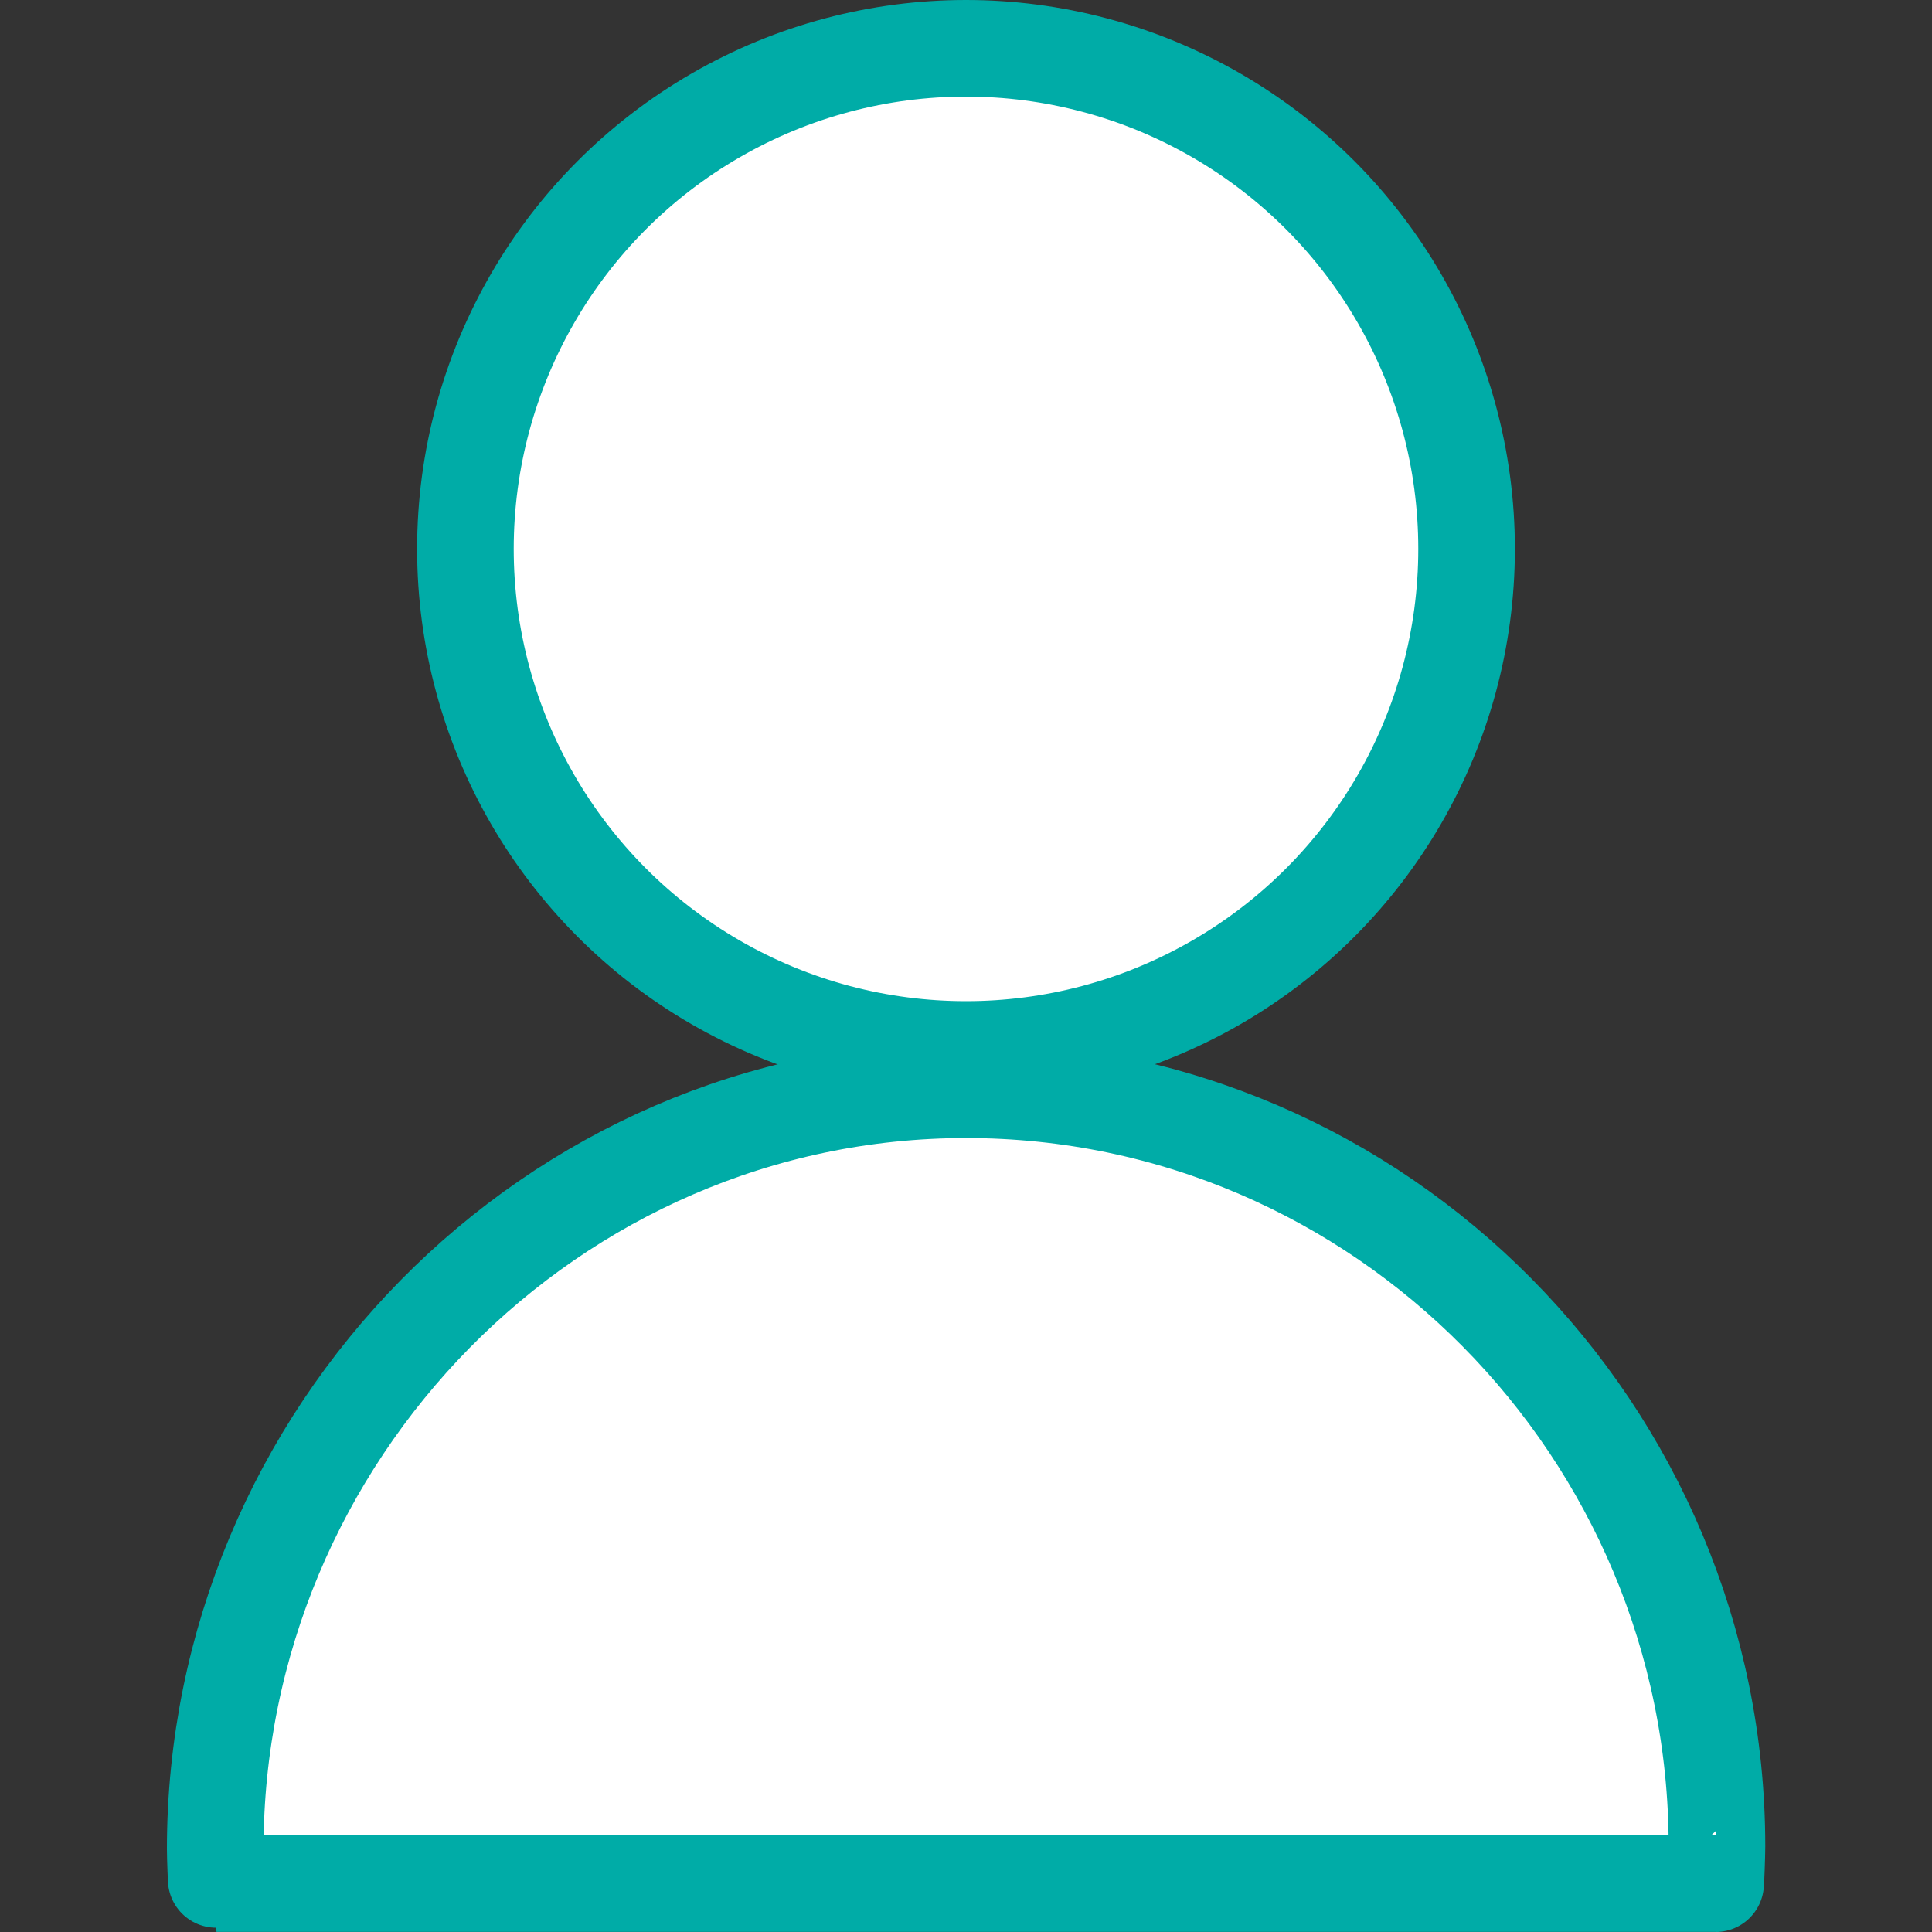<?xml version="1.0" encoding="UTF-8"?>
<!-- Generator: Adobe Illustrator 16.0.0, SVG Export Plug-In . SVG Version: 6.00 Build 0)  -->
<!DOCTYPE svg PUBLIC "-//W3C//DTD SVG 1.1//EN" "http://www.w3.org/Graphics/SVG/1.1/DTD/svg11.dtd">
<svg version="1.1" id="Layer_1" xmlns="http://www.w3.org/2000/svg" xmlns:xlink="http://www.w3.org/1999/xlink" x="0px" y="0px" width="20px" height="20px" viewBox="0 0 20 20" enable-background="new 0 0 20 20" xml:space="preserve">
<rect x="0" y="0" width="20" height="20" fill="#333333" stroke="none"/>
<g>
	<circle fill="#FFFFFF" stroke="#00ACA7" stroke-miterlimit="10" cx="10" cy="5.682" r="5.182"/>
	<path fill="#FFFFFF" stroke="#00ACA7" stroke-miterlimit="10" d="M17.76,19.5c0.003,0,0.014-0.296,0.014-0.386   c0-4.294-3.48-7.833-7.773-7.833c-4.292,0-7.773,3.571-7.773,7.861c0,0.091,0.011,0.357,0.013,0.357H17.76z"/>
</g>
</svg>